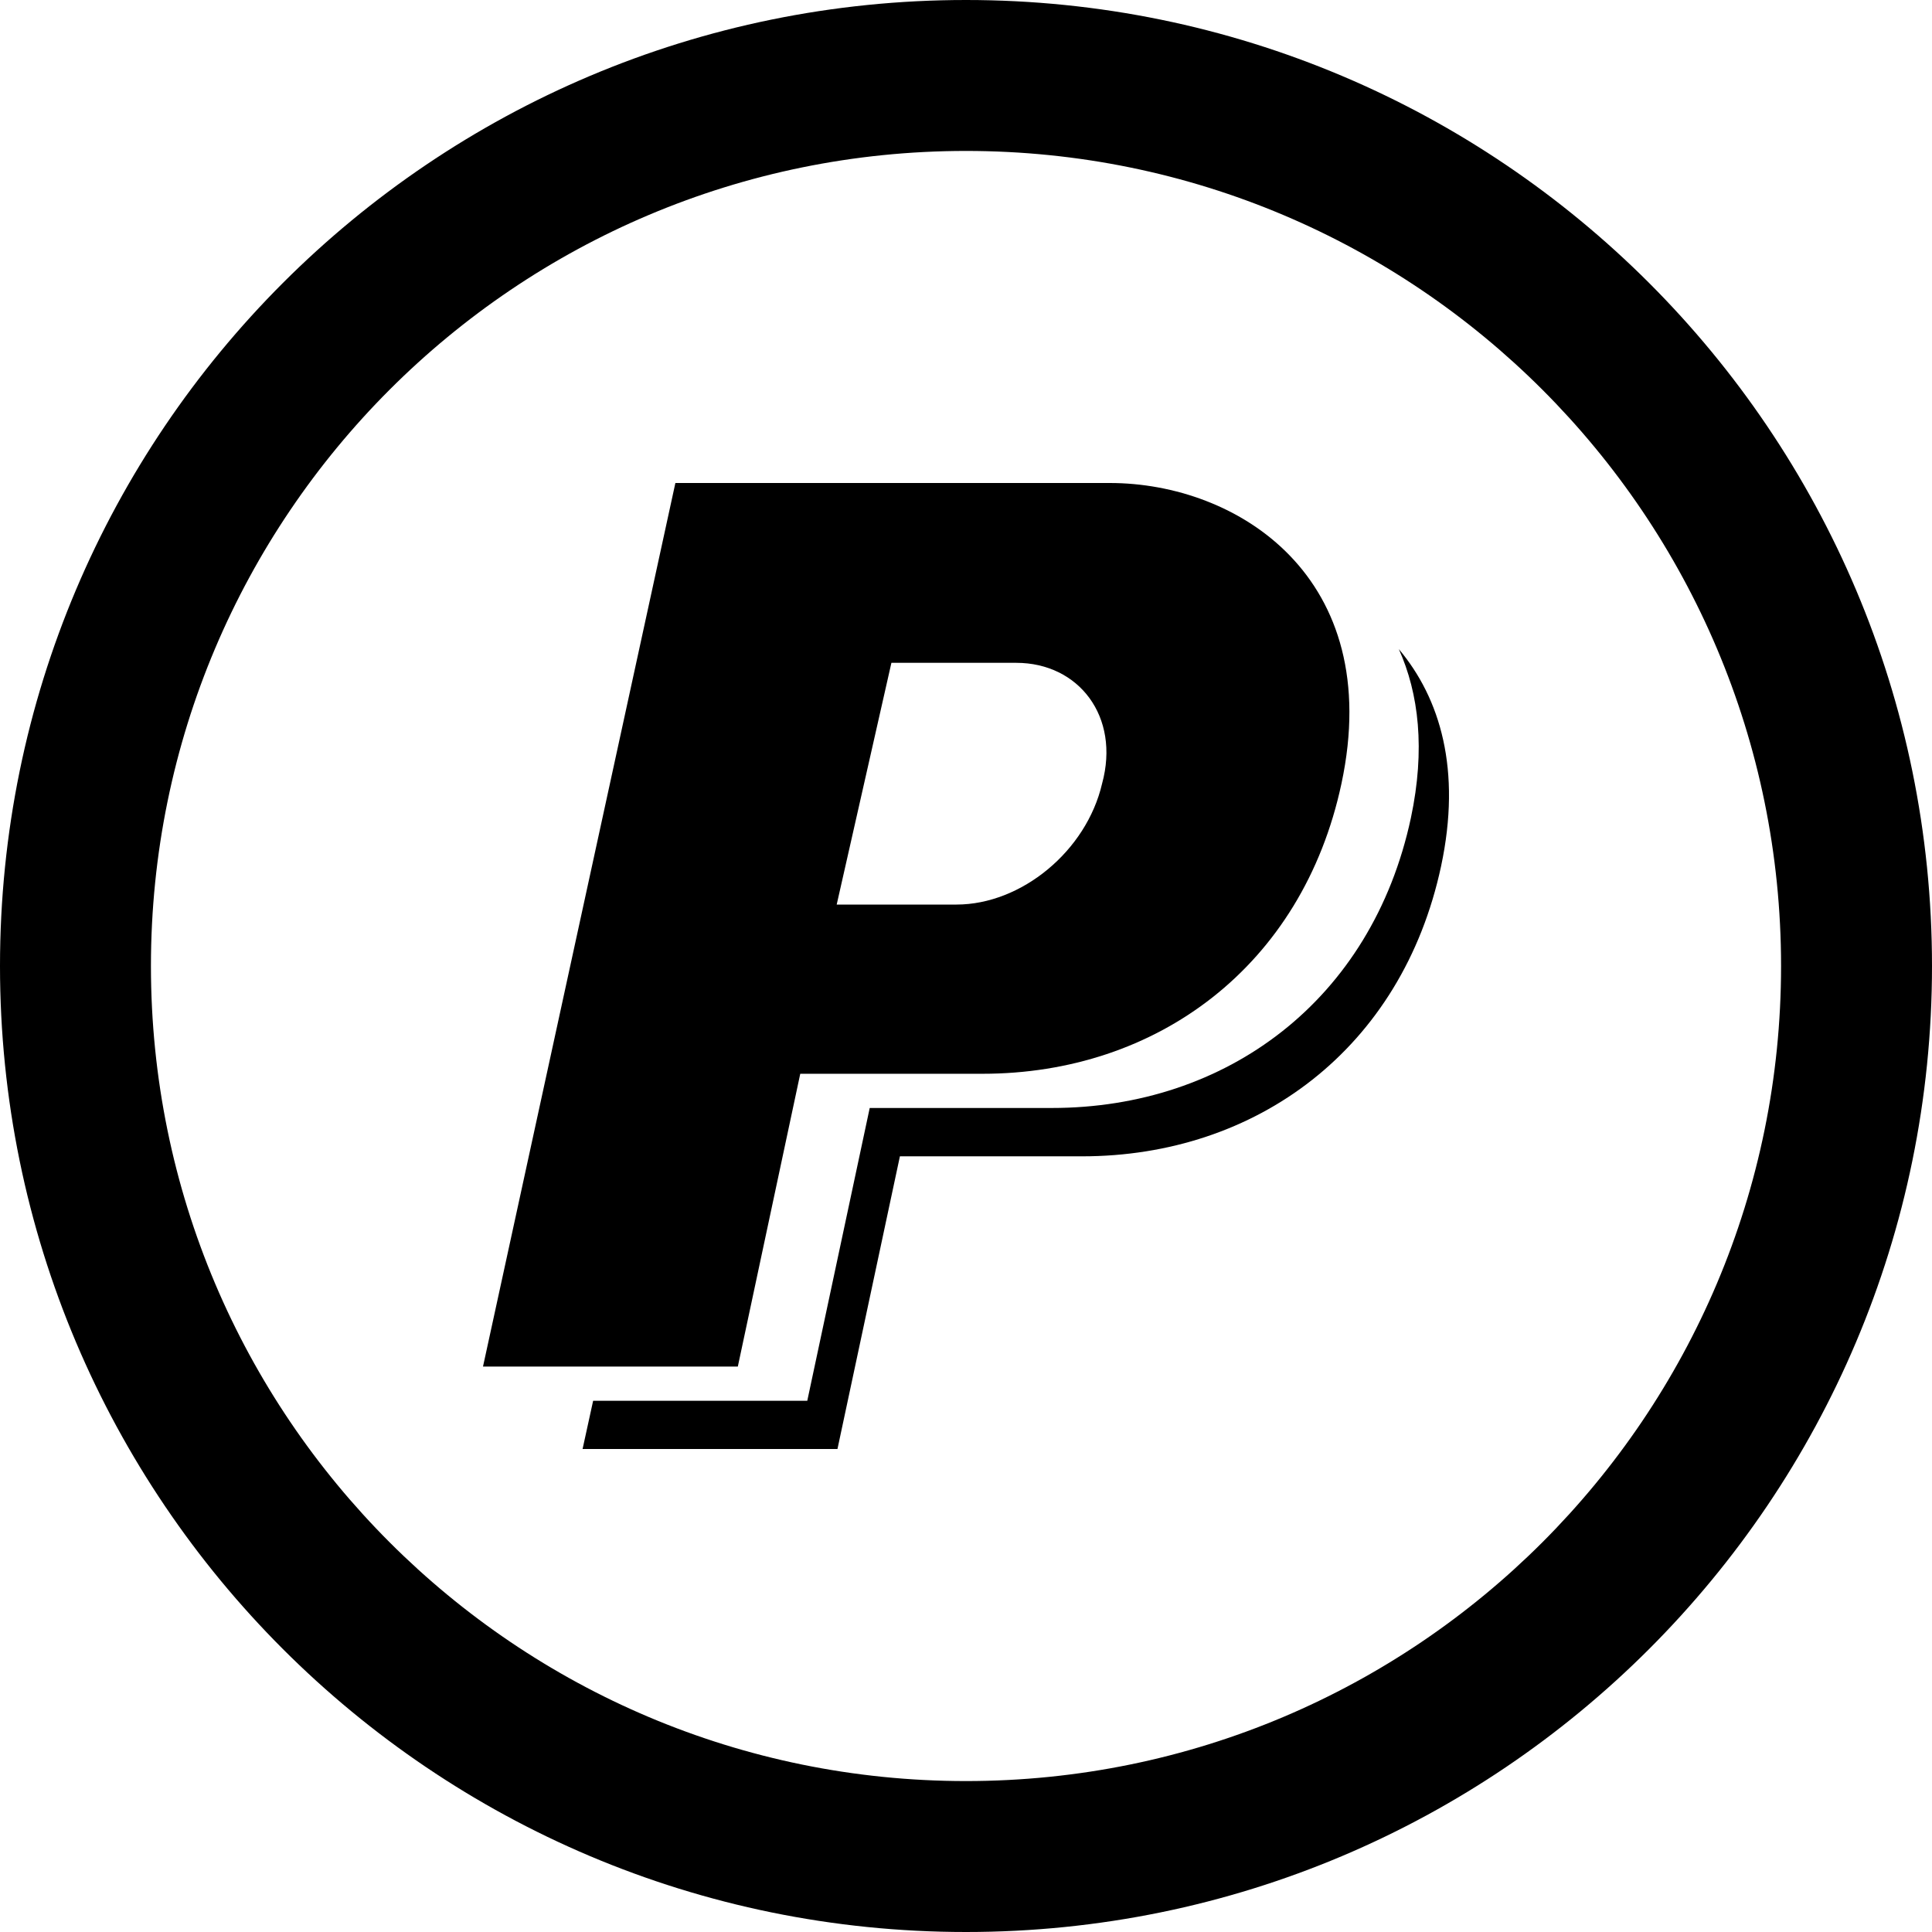 <?xml version="1.0" encoding="utf-8"?>

<!DOCTYPE svg PUBLIC "-//W3C//DTD SVG 1.1//EN" "http://www.w3.org/Graphics/SVG/1.1/DTD/svg11.dtd">

<svg fill="#000000" version="1.1" id="Layer_1" xmlns="http://www.w3.org/2000/svg" xmlns:xlink="http://www.w3.org/1999/xlink" 
	 width="800px" height="800px" viewBox="0 0 512 512" enable-background="new 0 0 512 512" xml:space="preserve">
<path d="M256,0C114.609,0,0,114.609,0,256s114.609,256,256,256s256-114.609,256-256S397.391,0,256,0z M256,472
	c-119.297,0-216-96.703-216-216S136.703,40,256,40s216,96.703,216,216S375.297,472,256,472z"/>
<g>
	<path d="M212.077,284.562h48.297c46.188,0,84.781-28.469,95.125-76.891C367.202,152.891,327.905,128,294.108,128H178.983
		l-50.984,234.156h67.531L212.077,284.562z M236.233,175.656h33.094c16.547,0,27.594,14.25,22.734,32.016
		c-4.141,17.828-21.344,32.047-38.594,32.047h-31.734L236.233,175.656z"/>
	<path d="M370.702,172.016c5.297,11.781,7.047,26.578,3.203,44.719c-10.359,48.422-48.953,76.891-95.141,76.891h-48.281
		l-16.547,77.594h-56.75L154.39,384h67.547l16.547-77.562h48.281c46.188,0,84.781-28.469,95.141-76.906
		C387.343,204.047,381.702,185.094,370.702,172.016z"/>
</g>
</svg>